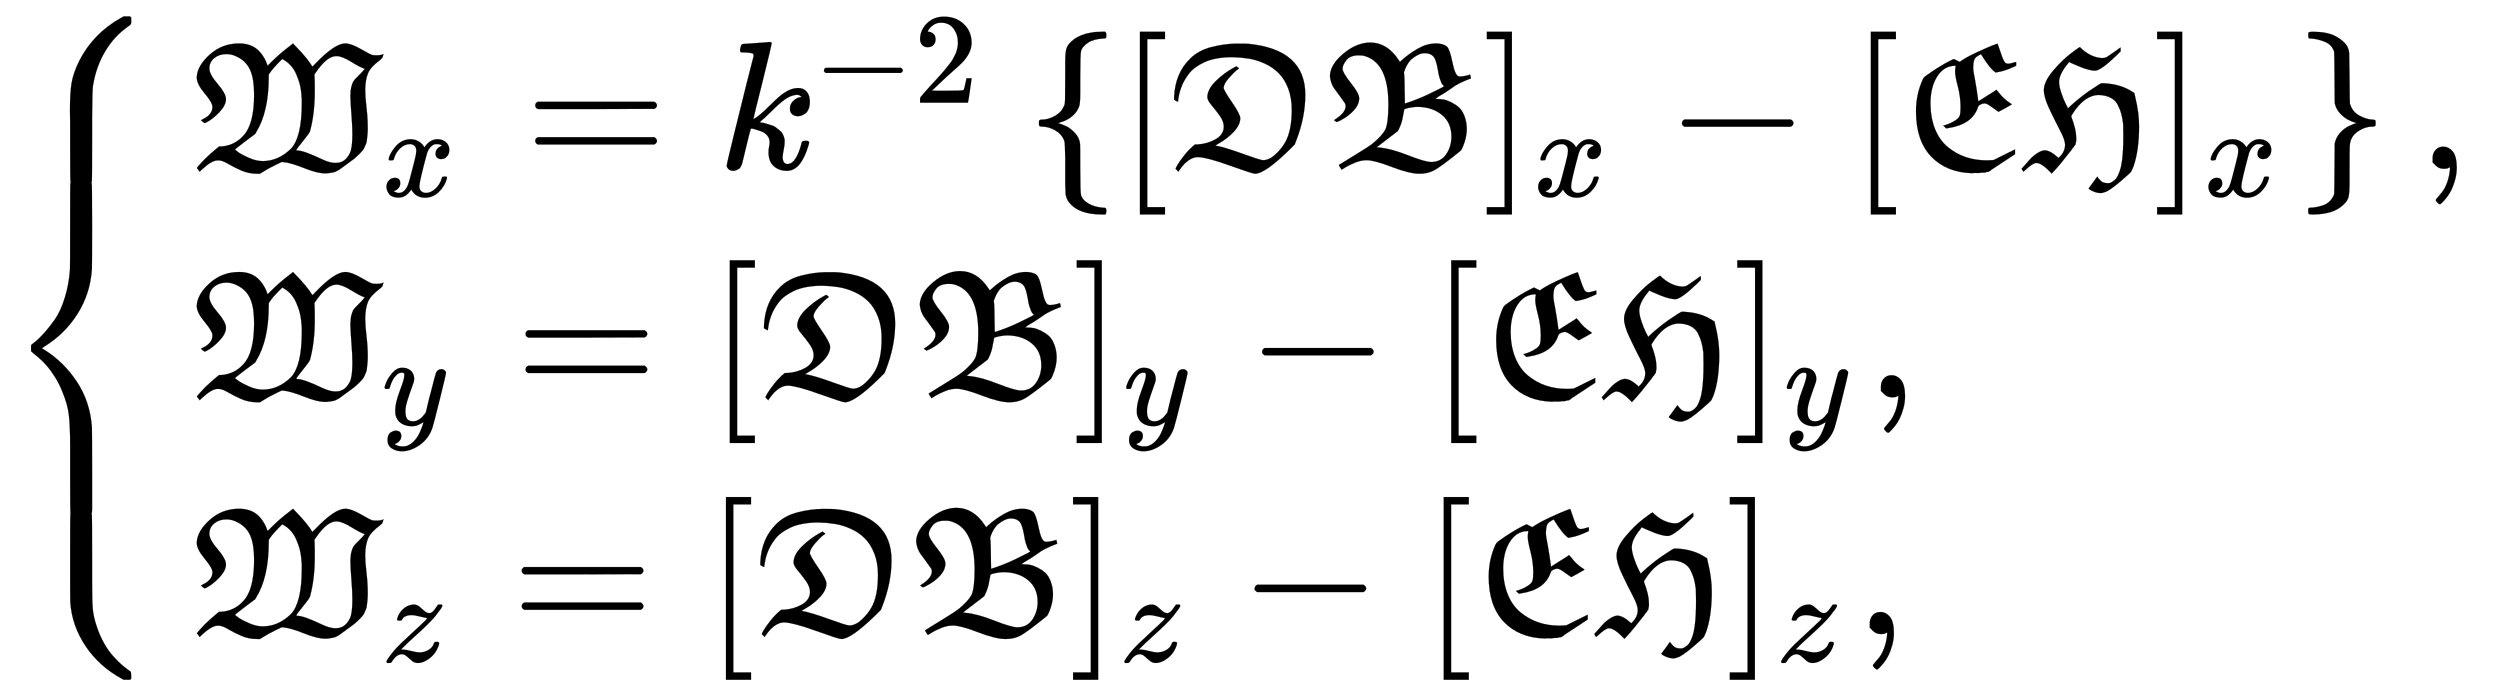 <svg xmlns:xlink="http://www.w3.org/1999/xlink" width="31.784ex" height="8.843ex" style="vertical-align: -3.838ex;" viewBox="0 -2154.8 13684.7 3807.2" role="img" focusable="false" xmlns="http://www.w3.org/2000/svg" aria-labelledby="MathJax-SVG-1-Title">
<title id="MathJax-SVG-1-Title">{\displaystyle {\begin{cases}{\mathfrak {W}}_{x}=k^{-2}\left\{[{\mathfrak {DB}}]_{x}-[{\mathfrak {EH}}]_{x}\right\},\\{\mathfrak {W}}_{y}=[{\mathfrak {DB}}]_{y}-[{\mathfrak {EH}}]_{y},\\{\mathfrak {W}}_{z}=[{\mathfrak {DB}}]_{z}-[{\mathfrak {EH}}]_{z},\end{cases}}}</title>
<defs aria-hidden="true">
<path stroke-width="1" id="E1-MJMAIN-7B" d="M434 -231Q434 -244 428 -250H410Q281 -250 230 -184Q225 -177 222 -172T217 -161T213 -148T211 -133T210 -111T209 -84T209 -47T209 0Q209 21 209 53Q208 142 204 153Q203 154 203 155Q189 191 153 211T82 231Q71 231 68 234T65 250T68 266T82 269Q116 269 152 289T203 345Q208 356 208 377T209 529V579Q209 634 215 656T244 698Q270 724 324 740Q361 748 377 749Q379 749 390 749T408 750H428Q434 744 434 732Q434 719 431 716Q429 713 415 713Q362 710 332 689T296 647Q291 634 291 499V417Q291 370 288 353T271 314Q240 271 184 255L170 250L184 245Q202 239 220 230T262 196T290 137Q291 131 291 1Q291 -134 296 -147Q306 -174 339 -192T415 -213Q429 -213 431 -216Q434 -219 434 -231Z"></path>
<path stroke-width="1" id="E1-MJFRAK-57" d="M32 501Q35 564 103 625T264 686Q326 686 365 652Q402 618 420 564L441 585Q486 630 539 670L559 686L572 672Q637 606 665 559L682 576Q787 686 845 686Q877 686 929 656T992 623Q999 621 1016 621Q1041 621 1054 628L1051 617L1047 606Q1042 602 1037 597Q983 557 969 522T954 434Q954 394 961 336T968 221Q968 201 966 184T963 155T956 131T948 113T936 96T923 82T906 66T887 50L816 -2Q815 -3 810 -6T801 -11T791 -16T777 -20T759 -23T735 -25Q691 -25 619 4T505 37H496L463 21Q420 0 389 -20L378 -27H362Q316 -27 275 -9T202 28T150 46H146Q114 46 59 -5L48 -16L41 -6Q40 -4 38 -2T34 2L33 4Q33 8 77 54Q111 87 142 112L154 122H166Q239 127 288 182Q346 244 346 406Q346 489 326 537T259 610Q227 628 195 628Q155 628 128 606T101 549Q101 517 146 465T192 382Q192 348 156 310T85 254L75 250L64 258L55 266Q56 267 74 276T105 301T118 339Q118 362 75 413T32 501ZM952 547Q927 555 877 586T796 617Q744 617 682 525L676 516L677 498Q678 486 678 425Q678 301 652 206Q649 195 613 151T577 102Q577 100 582 100Q618 100 720 51Q761 32 790 32H794Q843 32 869 83Q884 110 884 189Q884 233 879 294T873 400Q874 433 879 451T889 478T915 507T952 547ZM241 105Q249 98 263 88T317 60T393 42Q478 42 547 109Q607 171 607 358Q607 371 607 380T604 417T595 467T577 517T546 566T500 601L479 580Q449 550 433 526L426 516V503Q426 311 357 200L352 191L296 149Q241 107 241 105Z"></path>
<path stroke-width="1" id="E1-MJMATHI-78" d="M52 289Q59 331 106 386T222 442Q257 442 286 424T329 379Q371 442 430 442Q467 442 494 420T522 361Q522 332 508 314T481 292T458 288Q439 288 427 299T415 328Q415 374 465 391Q454 404 425 404Q412 404 406 402Q368 386 350 336Q290 115 290 78Q290 50 306 38T341 26Q378 26 414 59T463 140Q466 150 469 151T485 153H489Q504 153 504 145Q504 144 502 134Q486 77 440 33T333 -11Q263 -11 227 52Q186 -10 133 -10H127Q78 -10 57 16T35 71Q35 103 54 123T99 143Q142 143 142 101Q142 81 130 66T107 46T94 41L91 40Q91 39 97 36T113 29T132 26Q168 26 194 71Q203 87 217 139T245 247T261 313Q266 340 266 352Q266 380 251 392T217 404Q177 404 142 372T93 290Q91 281 88 280T72 278H58Q52 284 52 289Z"></path>
<path stroke-width="1" id="E1-MJMAIN-3D" d="M56 347Q56 360 70 367H707Q722 359 722 347Q722 336 708 328L390 327H72Q56 332 56 347ZM56 153Q56 168 72 173H708Q722 163 722 153Q722 140 707 133H70Q56 140 56 153Z"></path>
<path stroke-width="1" id="E1-MJMATHI-6B" d="M121 647Q121 657 125 670T137 683Q138 683 209 688T282 694Q294 694 294 686Q294 679 244 477Q194 279 194 272Q213 282 223 291Q247 309 292 354T362 415Q402 442 438 442Q468 442 485 423T503 369Q503 344 496 327T477 302T456 291T438 288Q418 288 406 299T394 328Q394 353 410 369T442 390L458 393Q446 405 434 405H430Q398 402 367 380T294 316T228 255Q230 254 243 252T267 246T293 238T320 224T342 206T359 180T365 147Q365 130 360 106T354 66Q354 26 381 26Q429 26 459 145Q461 153 479 153H483Q499 153 499 144Q499 139 496 130Q455 -11 378 -11Q333 -11 305 15T277 90Q277 108 280 121T283 145Q283 167 269 183T234 206T200 217T182 220H180Q168 178 159 139T145 81T136 44T129 20T122 7T111 -2Q98 -11 83 -11Q66 -11 57 -1T48 16Q48 26 85 176T158 471L195 616Q196 629 188 632T149 637H144Q134 637 131 637T124 640T121 647Z"></path>
<path stroke-width="1" id="E1-MJMAIN-2212" d="M84 237T84 250T98 270H679Q694 262 694 250T679 230H98Q84 237 84 250Z"></path>
<path stroke-width="1" id="E1-MJMAIN-32" d="M109 429Q82 429 66 447T50 491Q50 562 103 614T235 666Q326 666 387 610T449 465Q449 422 429 383T381 315T301 241Q265 210 201 149L142 93L218 92Q375 92 385 97Q392 99 409 186V189H449V186Q448 183 436 95T421 3V0H50V19V31Q50 38 56 46T86 81Q115 113 136 137Q145 147 170 174T204 211T233 244T261 278T284 308T305 340T320 369T333 401T340 431T343 464Q343 527 309 573T212 619Q179 619 154 602T119 569T109 550Q109 549 114 549Q132 549 151 535T170 489Q170 464 154 447T109 429Z"></path>
<path stroke-width="1" id="E1-MJMAIN-5B" d="M118 -250V750H255V710H158V-210H255V-250H118Z"></path>
<path stroke-width="1" id="E1-MJFRAK-44" d="M346 611Q300 611 261 604T194 584T144 555T107 519T82 481T65 443T55 410T50 383T48 367L37 372L27 378V393Q33 524 115 603Q160 648 230 666T365 685Q423 685 434 684Q745 653 745 405Q745 281 694 151L687 133L657 103Q524 -27 470 -27Q456 -27 331 18T157 64Q122 64 84 28Q67 9 57 -6L50 -16L43 -8L35 0Q35 3 46 22T83 74T141 133H154Q208 136 253 161T299 230Q299 259 277 290T232 348T209 392Q209 434 254 479T358 556L368 561L382 550Q382 549 381 548T377 545T371 541Q353 527 326 496T298 444Q298 430 343 365T389 277Q389 240 353 202T267 136L252 127Q304 118 400 83T513 47Q548 47 582 79T635 145Q671 208 671 323Q671 390 651 441T599 524T523 576T436 603T346 611Z"></path>
<path stroke-width="1" id="E1-MJFRAK-42" d="M48 506Q48 568 120 629T268 691Q362 691 425 594L431 585L441 594Q478 628 528 657T629 686Q665 686 687 670Q703 658 718 584T753 506Q756 505 763 505Q778 505 804 512L815 516L820 496Q820 494 808 490T774 476T732 454Q720 445 708 437L675 415L640 394L625 383Q626 382 635 382Q652 382 670 379T712 364T754 336T784 289T797 220Q797 172 776 122Q769 106 766 102T745 84Q654 11 619 -8T538 -27Q483 -27 387 10T249 47Q218 47 186 34T133 8T112 -5T104 7T97 21L196 82Q259 120 284 140Q333 181 351 214Q368 251 368 353Q368 588 228 620Q222 621 205 621Q160 621 139 596Q117 569 117 548Q117 526 162 470T208 387Q208 352 179 320T104 264Q88 256 86 256Q83 256 70 266L82 274Q134 309 134 343Q134 352 130 359Q118 377 100 401T72 439T56 470T48 506ZM453 528Q457 496 457 419L458 357L488 367Q554 390 622 425Q673 449 673 453L671 454Q669 456 665 460T657 473T648 498T639 541Q629 597 616 613Q599 633 567 633Q534 633 493 599Q471 577 457 540L453 528ZM713 176Q713 252 661 295T528 339Q512 339 494 336T466 330T455 325Q454 325 452 311T444 270T425 217L420 207L304 118L319 116Q381 111 475 74T602 37Q655 37 684 79T713 176Z"></path>
<path stroke-width="1" id="E1-MJMAIN-5D" d="M22 710V750H159V-250H22V-210H119V710H22Z"></path>
<path stroke-width="1" id="E1-MJFRAK-45" d="M301 564Q240 564 203 507T165 361Q165 280 190 218T260 119T358 64T474 46Q491 46 499 47L511 48L628 106V80L499 -5Q498 -6 497 -7T494 -10T490 -12T485 -15T478 -17T468 -19T456 -21T439 -22T418 -23T392 -24Q252 -20 169 67T86 315Q86 409 124 491Q128 500 139 508Q211 560 272 591L293 601L325 585L338 594Q374 617 422 639T502 674L532 685Q533 685 540 663T557 614T574 581Q580 575 591 575Q600 575 616 580T634 585V564L623 559Q572 535 532 529L522 527Q491 547 442 627Q442 628 440 627T435 624T428 620Q410 610 405 597T399 559V553Q399 534 409 487Q419 431 427 369L476 400Q526 431 526 432Q531 426 537 420Q565 382 602 359Q611 353 610 352Q609 351 575 332T537 312Q536 312 505 335T463 358Q451 358 439 352T425 337Q394 243 263 223L251 221L243 229L235 236L245 239Q274 247 303 266Q320 277 325 290T330 336Q330 394 315 451T300 531Q300 549 303 561Q303 564 301 564Z"></path>
<path stroke-width="1" id="E1-MJFRAK-48" d="M11 -16L1 0Q7 6 25 27T57 62T91 88T128 101Q159 99 195 66L203 59L211 67Q239 95 239 133Q239 158 210 213T152 330T123 430Q123 477 173 536T269 630T320 666Q376 610 440 606H443Q457 606 466 611T519 647L542 664Q543 664 543 654V643L522 622Q434 537 403 537Q388 537 366 543T329 555T293 570T270 580L261 585L253 574Q206 517 206 475Q206 452 218 416T242 356L255 331Q256 331 270 345T324 391T421 459L437 468H453Q545 463 608 421L618 415L623 392Q644 307 644 233Q644 97 612 9Q604 -10 601 -15T581 -35Q505 -104 467 -124Q446 -133 431 -133Q414 -132 399 -126T376 -115T368 -107Q368 -106 392 -75L415 -43Q432 -67 444 -73T472 -79H474Q479 -79 484 -78T501 -69T521 -50T538 -13T551 46Q558 97 558 180Q558 232 557 245Q553 277 547 300T528 349T488 389T424 404Q344 404 276 295Q272 288 273 285Q300 216 300 168Q300 161 300 156T298 145T297 137T293 129T289 123T283 116T277 107Q212 23 178 -13L166 -26L149 -9Q108 32 81 32Q63 32 21 -7L11 -16Z"></path>
<path stroke-width="1" id="E1-MJMAIN-7D" d="M65 731Q65 745 68 747T88 750Q171 750 216 725T279 670Q288 649 289 635T291 501Q292 362 293 357Q306 312 345 291T417 269Q428 269 431 266T434 250T431 234T417 231Q380 231 345 210T298 157Q293 143 292 121T291 -28V-79Q291 -134 285 -156T256 -198Q202 -250 89 -250Q71 -250 68 -247T65 -230Q65 -224 65 -223T66 -218T69 -214T77 -213Q91 -213 108 -210T146 -200T183 -177T207 -139Q208 -134 209 3L210 139Q223 196 280 230Q315 247 330 250Q305 257 280 270Q225 304 212 352L210 362L209 498Q208 635 207 640Q195 680 154 696T77 713Q68 713 67 716T65 731Z"></path>
<path stroke-width="1" id="E1-MJMAIN-2C" d="M78 35T78 60T94 103T137 121Q165 121 187 96T210 8Q210 -27 201 -60T180 -117T154 -158T130 -185T117 -194Q113 -194 104 -185T95 -172Q95 -168 106 -156T131 -126T157 -76T173 -3V9L172 8Q170 7 167 6T161 3T152 1T140 0Q113 0 96 17Z"></path>
<path stroke-width="1" id="E1-MJMATHI-79" d="M21 287Q21 301 36 335T84 406T158 442Q199 442 224 419T250 355Q248 336 247 334Q247 331 231 288T198 191T182 105Q182 62 196 45T238 27Q261 27 281 38T312 61T339 94Q339 95 344 114T358 173T377 247Q415 397 419 404Q432 431 462 431Q475 431 483 424T494 412T496 403Q496 390 447 193T391 -23Q363 -106 294 -155T156 -205Q111 -205 77 -183T43 -117Q43 -95 50 -80T69 -58T89 -48T106 -45Q150 -45 150 -87Q150 -107 138 -122T115 -142T102 -147L99 -148Q101 -153 118 -160T152 -167H160Q177 -167 186 -165Q219 -156 247 -127T290 -65T313 -9T321 21L315 17Q309 13 296 6T270 -6Q250 -11 231 -11Q185 -11 150 11T104 82Q103 89 103 113Q103 170 138 262T173 379Q173 380 173 381Q173 390 173 393T169 400T158 404H154Q131 404 112 385T82 344T65 302T57 280Q55 278 41 278H27Q21 284 21 287Z"></path>
<path stroke-width="1" id="E1-MJMATHI-7A" d="M347 338Q337 338 294 349T231 360Q211 360 197 356T174 346T162 335T155 324L153 320Q150 317 138 317Q117 317 117 325Q117 330 120 339Q133 378 163 406T229 440Q241 442 246 442Q271 442 291 425T329 392T367 375Q389 375 411 408T434 441Q435 442 449 442H462Q468 436 468 434Q468 430 463 420T449 399T432 377T418 358L411 349Q368 298 275 214T160 106L148 94L163 93Q185 93 227 82T290 71Q328 71 360 90T402 140Q406 149 409 151T424 153Q443 153 443 143Q443 138 442 134Q425 72 376 31T278 -11Q252 -11 232 6T193 40T155 57Q111 57 76 -3Q70 -11 59 -11H54H41Q35 -5 35 -2Q35 13 93 84Q132 129 225 214T340 322Q352 338 347 338Z"></path>
<path stroke-width="1" id="E1-MJSZ4-23A7" d="M712 899L718 893V876V865Q718 854 704 846Q627 793 577 710T510 525Q510 524 509 521Q505 493 504 349Q504 345 504 334Q504 277 504 240Q504 -2 503 -4Q502 -8 494 -9T444 -10Q392 -10 390 -9Q387 -8 386 -5Q384 5 384 230Q384 262 384 312T383 382Q383 481 392 535T434 656Q510 806 664 892L677 899H712Z"></path>
<path stroke-width="1" id="E1-MJSZ4-23A9" d="M718 -893L712 -899H677L666 -893Q542 -825 468 -714T385 -476Q384 -466 384 -282Q384 3 385 5L389 9Q392 10 444 10Q486 10 494 9T503 4Q504 2 504 -239V-310V-366Q504 -470 508 -513T530 -609Q546 -657 569 -698T617 -767T661 -812T699 -843T717 -856T718 -876V-893Z"></path>
<path stroke-width="1" id="E1-MJSZ4-23A8" d="M389 1159Q391 1160 455 1160Q496 1160 498 1159Q501 1158 502 1155Q504 1145 504 924Q504 691 503 682Q494 549 425 439T243 259L229 250L243 241Q349 175 421 66T503 -182Q504 -191 504 -424Q504 -600 504 -629T499 -659H498Q496 -660 444 -660T390 -659Q387 -658 386 -655Q384 -645 384 -425V-282Q384 -176 377 -116T342 10Q325 54 301 92T255 155T214 196T183 222T171 232Q170 233 170 250T171 268Q171 269 191 284T240 331T300 407T354 524T383 679Q384 691 384 925Q384 1152 385 1155L389 1159Z"></path>
</defs>
<g stroke="currentColor" fill="currentColor" stroke-width="0" transform="matrix(1 0 0 -1 0 0)" aria-hidden="true">
<g transform="translate(0,2066)">
 <use xlink:href="#E1-MJSZ4-23A7" x="0" y="-900"></use>
 <use xlink:href="#E1-MJSZ4-23A8" x="0" y="-2067"></use>
 <use xlink:href="#E1-MJSZ4-23A9" x="0" y="-2733"></use>
</g>
<g transform="translate(1056,0)">
<g transform="translate(-11,0)">
<g transform="translate(0,1231)">
 <use xlink:href="#E1-MJFRAK-57" x="0" y="0"></use>
 <use transform="scale(0.707)" xlink:href="#E1-MJMATHI-78" x="1479" y="-213"></use>
 <use xlink:href="#E1-MJMAIN-3D" x="1829" y="0"></use>
<g transform="translate(2885,0)">
 <use xlink:href="#E1-MJMATHI-6B" x="0" y="0"></use>
<g transform="translate(521,362)">
 <use transform="scale(0.707)" xlink:href="#E1-MJMAIN-2212" x="0" y="0"></use>
 <use transform="scale(0.707)" xlink:href="#E1-MJMAIN-32" x="778" y="0"></use>
</g>
</g>
<g transform="translate(4577,0)">
 <use xlink:href="#E1-MJMAIN-7B" x="0" y="0"></use>
<g transform="translate(500,0)">
 <use xlink:href="#E1-MJMAIN-5B" x="0" y="0"></use>
<g transform="translate(278,0)">
 <use xlink:href="#E1-MJFRAK-44" x="0" y="0"></use>
 <use xlink:href="#E1-MJFRAK-42" x="832" y="0"></use>
</g>
<g transform="translate(1995,0)">
 <use xlink:href="#E1-MJMAIN-5D" x="0" y="0"></use>
 <use transform="scale(0.707)" xlink:href="#E1-MJMATHI-78" x="393" y="-213"></use>
</g>
 <use xlink:href="#E1-MJMAIN-2212" x="3001" y="0"></use>
 <use xlink:href="#E1-MJMAIN-5B" x="4001" y="0"></use>
<g transform="translate(4280,0)">
 <use xlink:href="#E1-MJFRAK-45" x="0" y="0"></use>
 <use xlink:href="#E1-MJFRAK-48" x="663" y="0"></use>
</g>
<g transform="translate(5664,0)">
 <use xlink:href="#E1-MJMAIN-5D" x="0" y="0"></use>
 <use transform="scale(0.707)" xlink:href="#E1-MJMATHI-78" x="393" y="-213"></use>
</g>
</g>
 <use xlink:href="#E1-MJMAIN-7D" x="6948" y="0"></use>
</g>
 <use xlink:href="#E1-MJMAIN-2C" x="12193" y="0"></use>
</g>
<g transform="translate(0,-20)">
 <use xlink:href="#E1-MJFRAK-57" x="0" y="0"></use>
 <use transform="scale(0.707)" xlink:href="#E1-MJMATHI-79" x="1479" y="-213"></use>
 <use xlink:href="#E1-MJMAIN-3D" x="1776" y="0"></use>
 <use xlink:href="#E1-MJMAIN-5B" x="2832" y="0"></use>
<g transform="translate(3110,0)">
 <use xlink:href="#E1-MJFRAK-44" x="0" y="0"></use>
 <use xlink:href="#E1-MJFRAK-42" x="832" y="0"></use>
</g>
<g transform="translate(4827,0)">
 <use xlink:href="#E1-MJMAIN-5D" x="0" y="0"></use>
 <use transform="scale(0.707)" xlink:href="#E1-MJMATHI-79" x="393" y="-213"></use>
</g>
 <use xlink:href="#E1-MJMAIN-2212" x="5780" y="0"></use>
 <use xlink:href="#E1-MJMAIN-5B" x="6781" y="0"></use>
<g transform="translate(7059,0)">
 <use xlink:href="#E1-MJFRAK-45" x="0" y="0"></use>
 <use xlink:href="#E1-MJFRAK-48" x="663" y="0"></use>
</g>
<g transform="translate(8443,0)">
 <use xlink:href="#E1-MJMAIN-5D" x="0" y="0"></use>
 <use transform="scale(0.707)" xlink:href="#E1-MJMATHI-79" x="393" y="-213"></use>
</g>
 <use xlink:href="#E1-MJMAIN-2C" x="9173" y="0"></use>
</g>
<g transform="translate(0,-1316)">
 <use xlink:href="#E1-MJFRAK-57" x="0" y="0"></use>
 <use transform="scale(0.707)" xlink:href="#E1-MJMATHI-7A" x="1479" y="-213"></use>
 <use xlink:href="#E1-MJMAIN-3D" x="1755" y="0"></use>
 <use xlink:href="#E1-MJMAIN-5B" x="2811" y="0"></use>
<g transform="translate(3090,0)">
 <use xlink:href="#E1-MJFRAK-44" x="0" y="0"></use>
 <use xlink:href="#E1-MJFRAK-42" x="832" y="0"></use>
</g>
<g transform="translate(4807,0)">
 <use xlink:href="#E1-MJMAIN-5D" x="0" y="0"></use>
 <use transform="scale(0.707)" xlink:href="#E1-MJMATHI-7A" x="393" y="-213"></use>
</g>
 <use xlink:href="#E1-MJMAIN-2212" x="5739" y="0"></use>
 <use xlink:href="#E1-MJMAIN-5B" x="6740" y="0"></use>
<g transform="translate(7018,0)">
 <use xlink:href="#E1-MJFRAK-45" x="0" y="0"></use>
 <use xlink:href="#E1-MJFRAK-48" x="663" y="0"></use>
</g>
<g transform="translate(8402,0)">
 <use xlink:href="#E1-MJMAIN-5D" x="0" y="0"></use>
 <use transform="scale(0.707)" xlink:href="#E1-MJMATHI-7A" x="393" y="-213"></use>
</g>
 <use xlink:href="#E1-MJMAIN-2C" x="9112" y="0"></use>
</g>
</g>
</g>
</g>
</svg>